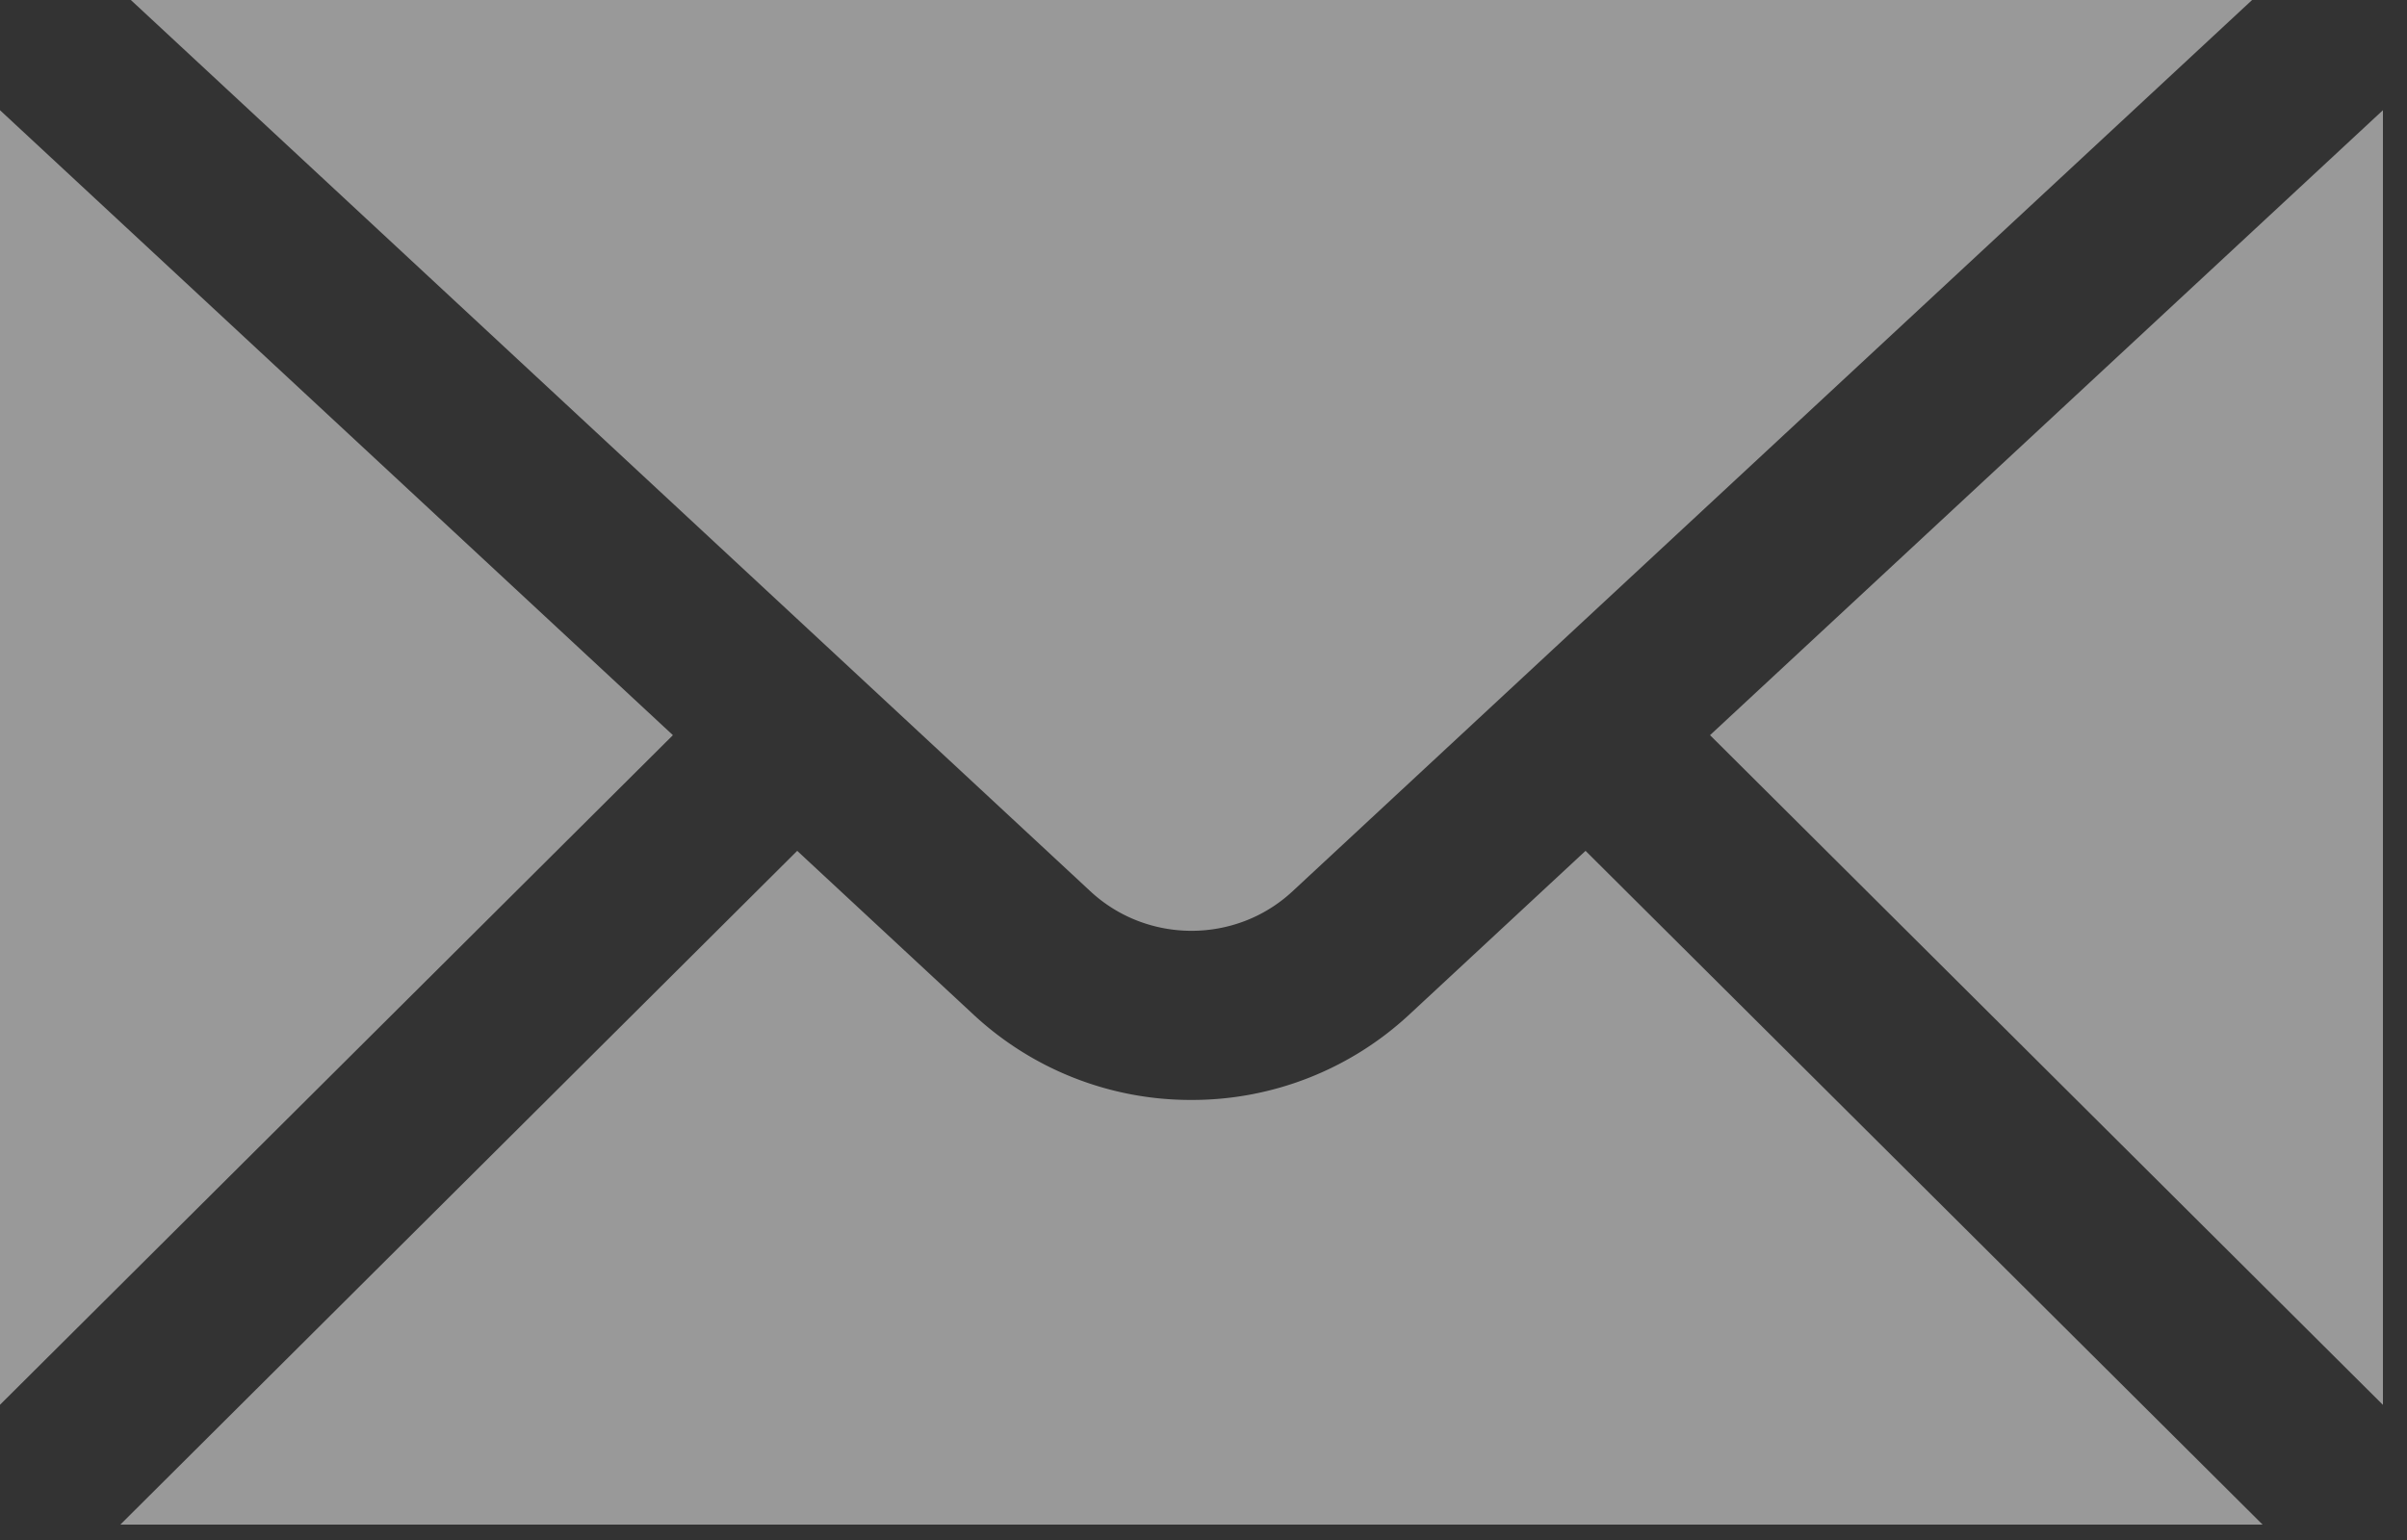 <svg xmlns="http://www.w3.org/2000/svg" width="25" height="16" viewBox="0 0 25 16">
    <rect x="0" y="0" width="25" height="16" fill="#333333" stroke="none"/>
    <path fill="#FFF" fill-rule="nonzero" d="M1.359 0l9.965 9.259c.59.549 1.514.549 2.102 0L23.391 0H1.36zM0 1.145v13.45l6.989-6.957L0 1.145zm24.75 0l-6.989 6.493 6.989 6.958V1.145zM8.28 8.84l-7.03 7H23.5l-7.032-7-1.835 1.705a3.314 3.314 0 0 1-2.26.883 3.31 3.31 0 0 1-2.258-.883L8.28 8.84z" opacity=".5"/>
</svg>
